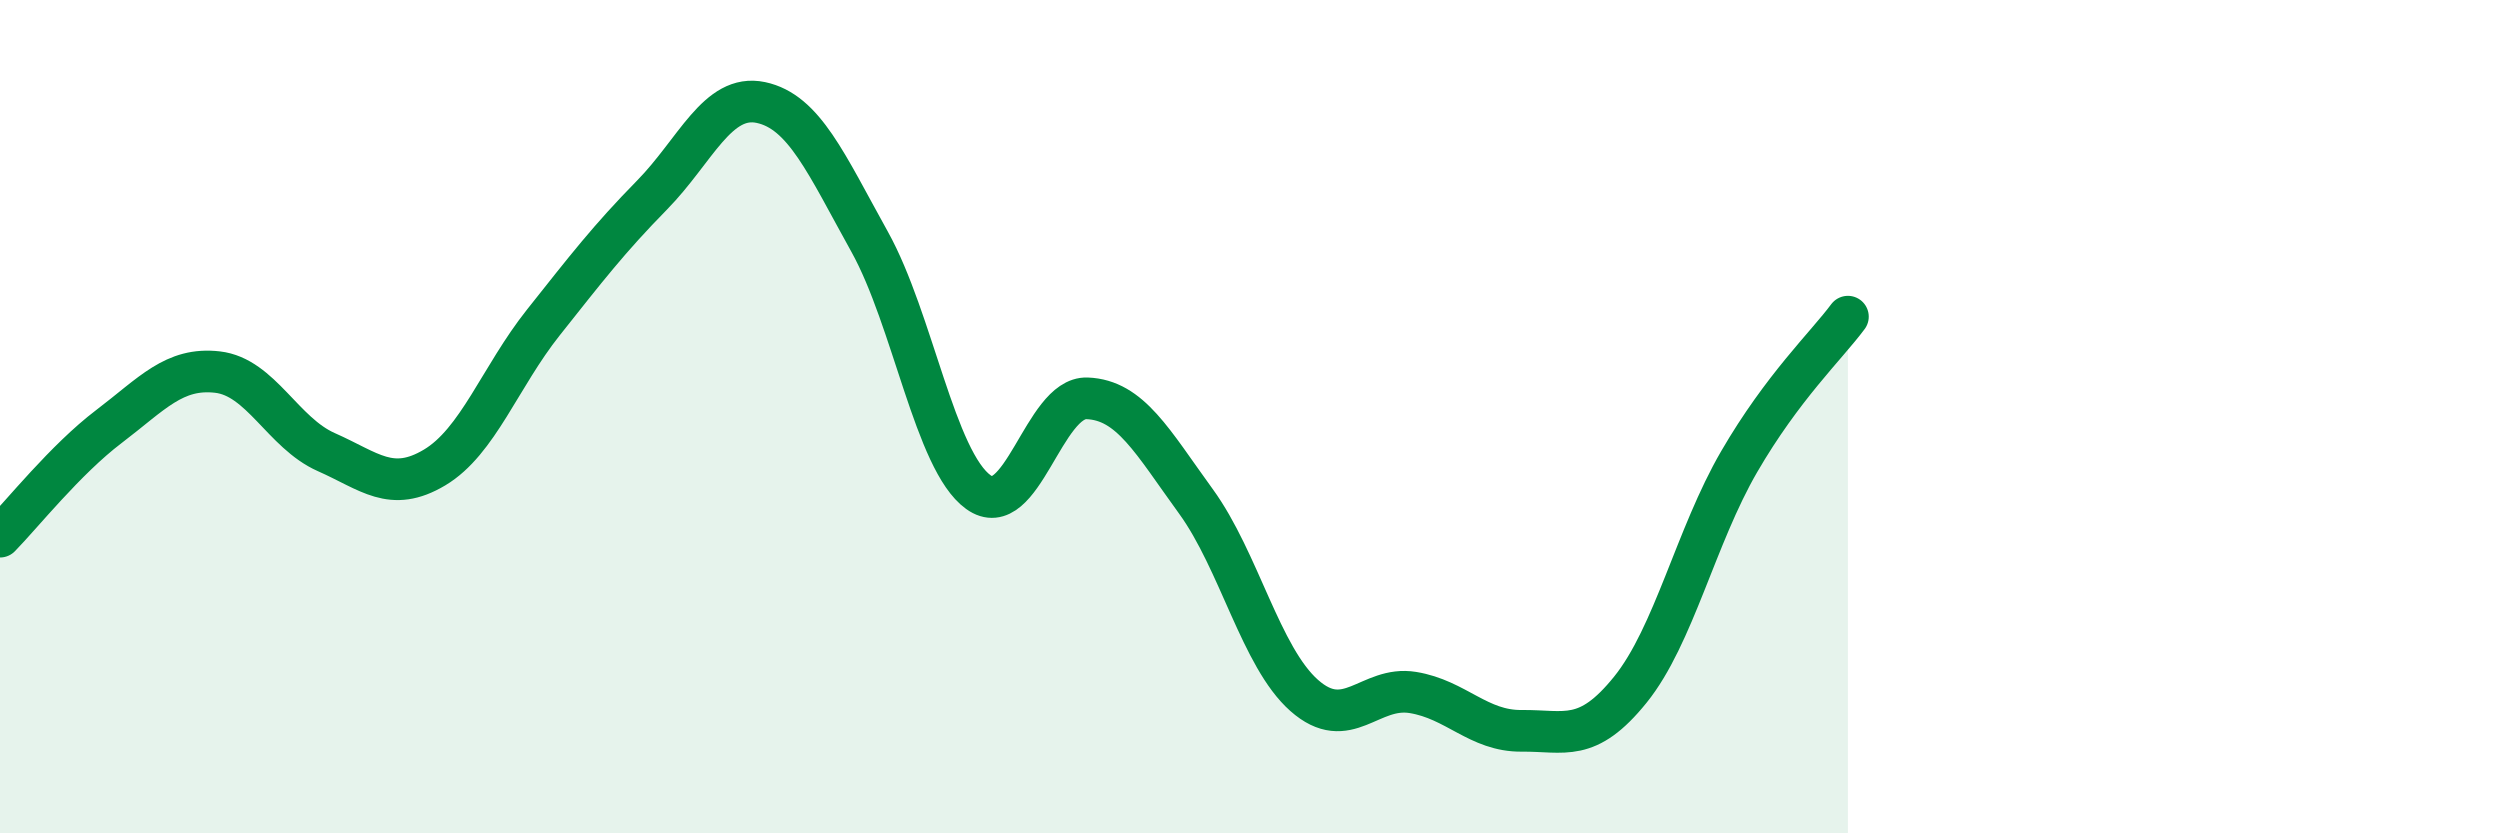 
    <svg width="60" height="20" viewBox="0 0 60 20" xmlns="http://www.w3.org/2000/svg">
      <path
        d="M 0,12.88 C 0.52,12.35 1.57,11.03 2.61,10.24 C 3.65,9.45 4.18,8.81 5.22,8.93 C 6.26,9.05 6.79,10.39 7.83,10.85 C 8.87,11.31 9.39,11.84 10.43,11.22 C 11.47,10.6 12,9.05 13.04,7.74 C 14.08,6.43 14.61,5.74 15.65,4.68 C 16.69,3.62 17.22,2.24 18.26,2.46 C 19.3,2.68 19.83,3.93 20.87,5.8 C 21.91,7.67 22.44,11.06 23.48,11.81 C 24.52,12.56 25.05,9.52 26.09,9.56 C 27.13,9.6 27.66,10.6 28.7,12.03 C 29.74,13.46 30.26,15.77 31.3,16.69 C 32.34,17.61 32.87,16.45 33.91,16.62 C 34.95,16.79 35.48,17.55 36.52,17.54 C 37.56,17.53 38.09,17.84 39.13,16.55 C 40.17,15.26 40.7,12.87 41.74,11.08 C 42.78,9.29 43.83,8.3 44.35,7.6L44.35 20L0 20Z"
        fill="#008740"
        opacity="0.1"
        stroke-linecap="round"
        stroke-linejoin="round"
      />
      <path
        d="M 0,12.88 C 0.52,12.35 1.57,11.03 2.61,10.24 C 3.65,9.45 4.18,8.81 5.22,8.93 C 6.26,9.05 6.79,10.39 7.83,10.85 C 8.87,11.31 9.39,11.84 10.43,11.22 C 11.47,10.6 12,9.05 13.04,7.74 C 14.08,6.43 14.61,5.74 15.65,4.68 C 16.69,3.62 17.22,2.24 18.26,2.46 C 19.3,2.68 19.83,3.93 20.87,5.8 C 21.91,7.67 22.44,11.06 23.48,11.81 C 24.52,12.56 25.05,9.52 26.09,9.56 C 27.13,9.6 27.66,10.6 28.7,12.03 C 29.74,13.46 30.26,15.77 31.3,16.69 C 32.34,17.61 32.87,16.45 33.91,16.62 C 34.95,16.79 35.48,17.55 36.52,17.54 C 37.56,17.53 38.09,17.84 39.13,16.55 C 40.17,15.26 40.7,12.87 41.74,11.08 C 42.78,9.29 43.83,8.3 44.35,7.6"
        stroke="#008740"
        stroke-width="1"
        fill="none"
        stroke-linecap="round"
        stroke-linejoin="round"
      />
    </svg>
  
